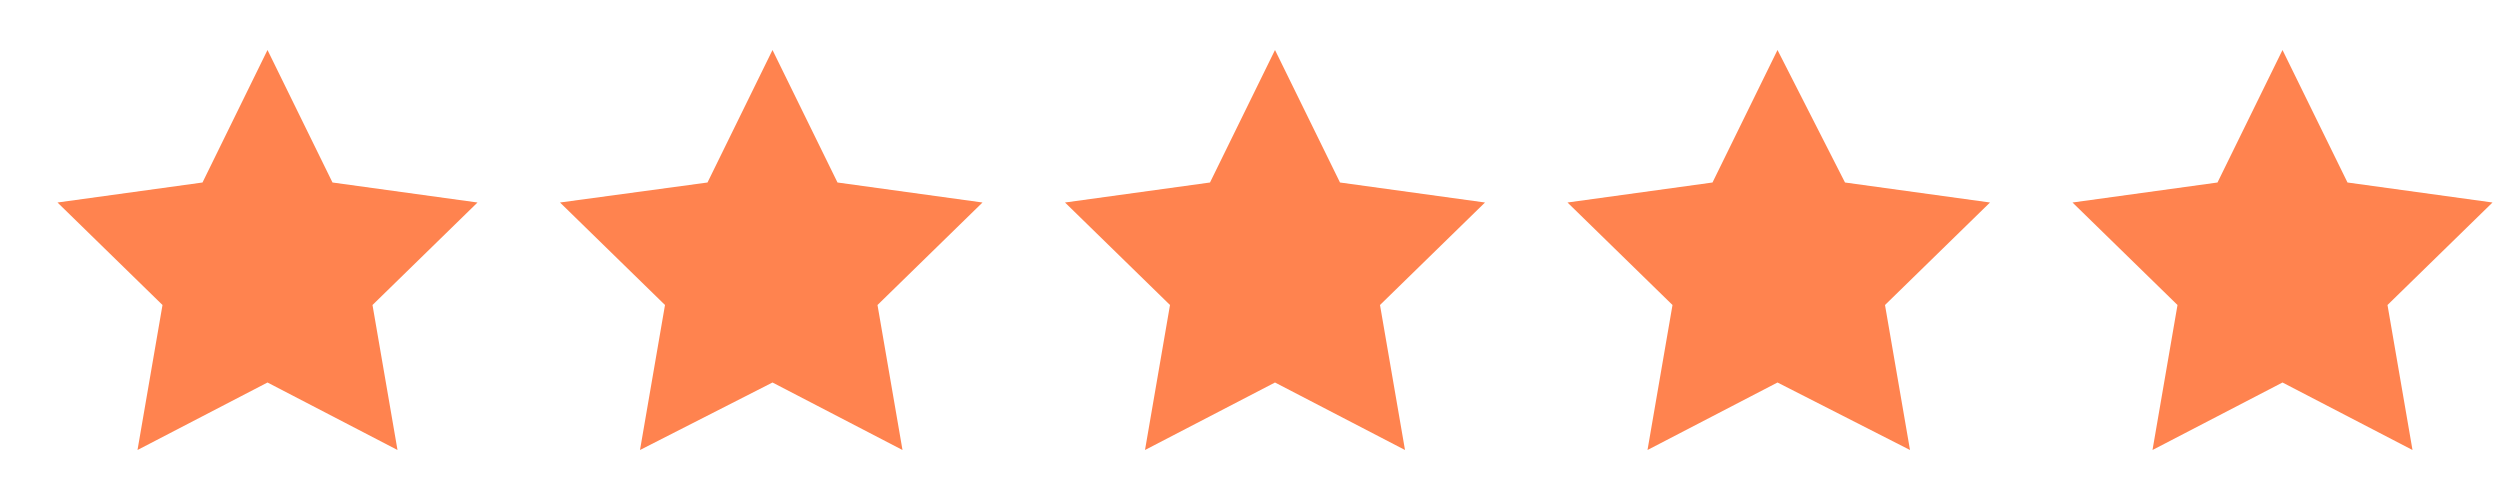 <?xml version="1.0" encoding="utf-8"?>
<!-- Generator: Adobe Illustrator 16.0.0, SVG Export Plug-In . SVG Version: 6.00 Build 0)  -->
<!DOCTYPE svg PUBLIC "-//W3C//DTD SVG 1.1//EN" "http://www.w3.org/Graphics/SVG/1.1/DTD/svg11.dtd">
<svg version="1.1" id="Layer_1" xmlns="http://www.w3.org/2000/svg" xmlns:xlink="http://www.w3.org/1999/xlink" x="0px" y="0px"
	 width="100px" height="20px" viewBox="0 0 100 20" enable-background="new 0 0 100 20" xml:space="preserve">
<polygon fill="#FF834F" points="65.9,18 71.1,15.3 76.4,18 75.4,12.2 79.6,8.1 73.8,7.3 71.1,2 68.5,7.3 62.7,8.1 66.9,12.2 "/>
<polygon fill="#FF834F" points="91.3,2 88.7,7.3 82.9,8.1 87.1,12.2 86.1,18 91.3,15.3 96.5,18 95.5,12.2 99.7,8.1 93.9,7.3 "/>
<polygon fill="#FF834F" points="5.5,18 10.7,15.3 15.9,18 14.9,12.2 19.1,8.1 13.3,7.3 10.7,2 8.1,7.3 2.3,8.1 6.5,12.2 "/>
<polygon fill="#FF834F" points="25.6,18 30.9,15.3 36.1,18 35.1,12.2 39.3,8.1 33.5,7.3 30.9,2 28.3,7.3 22.4,8.1 26.6,12.2 "/>
<polygon fill="#FF834F" points="45.8,18 51,15.3 56.2,18 55.2,12.2 59.4,8.1 53.6,7.3 51,2 48.4,7.3 42.6,8.1 46.8,12.2 "/>
</svg>
